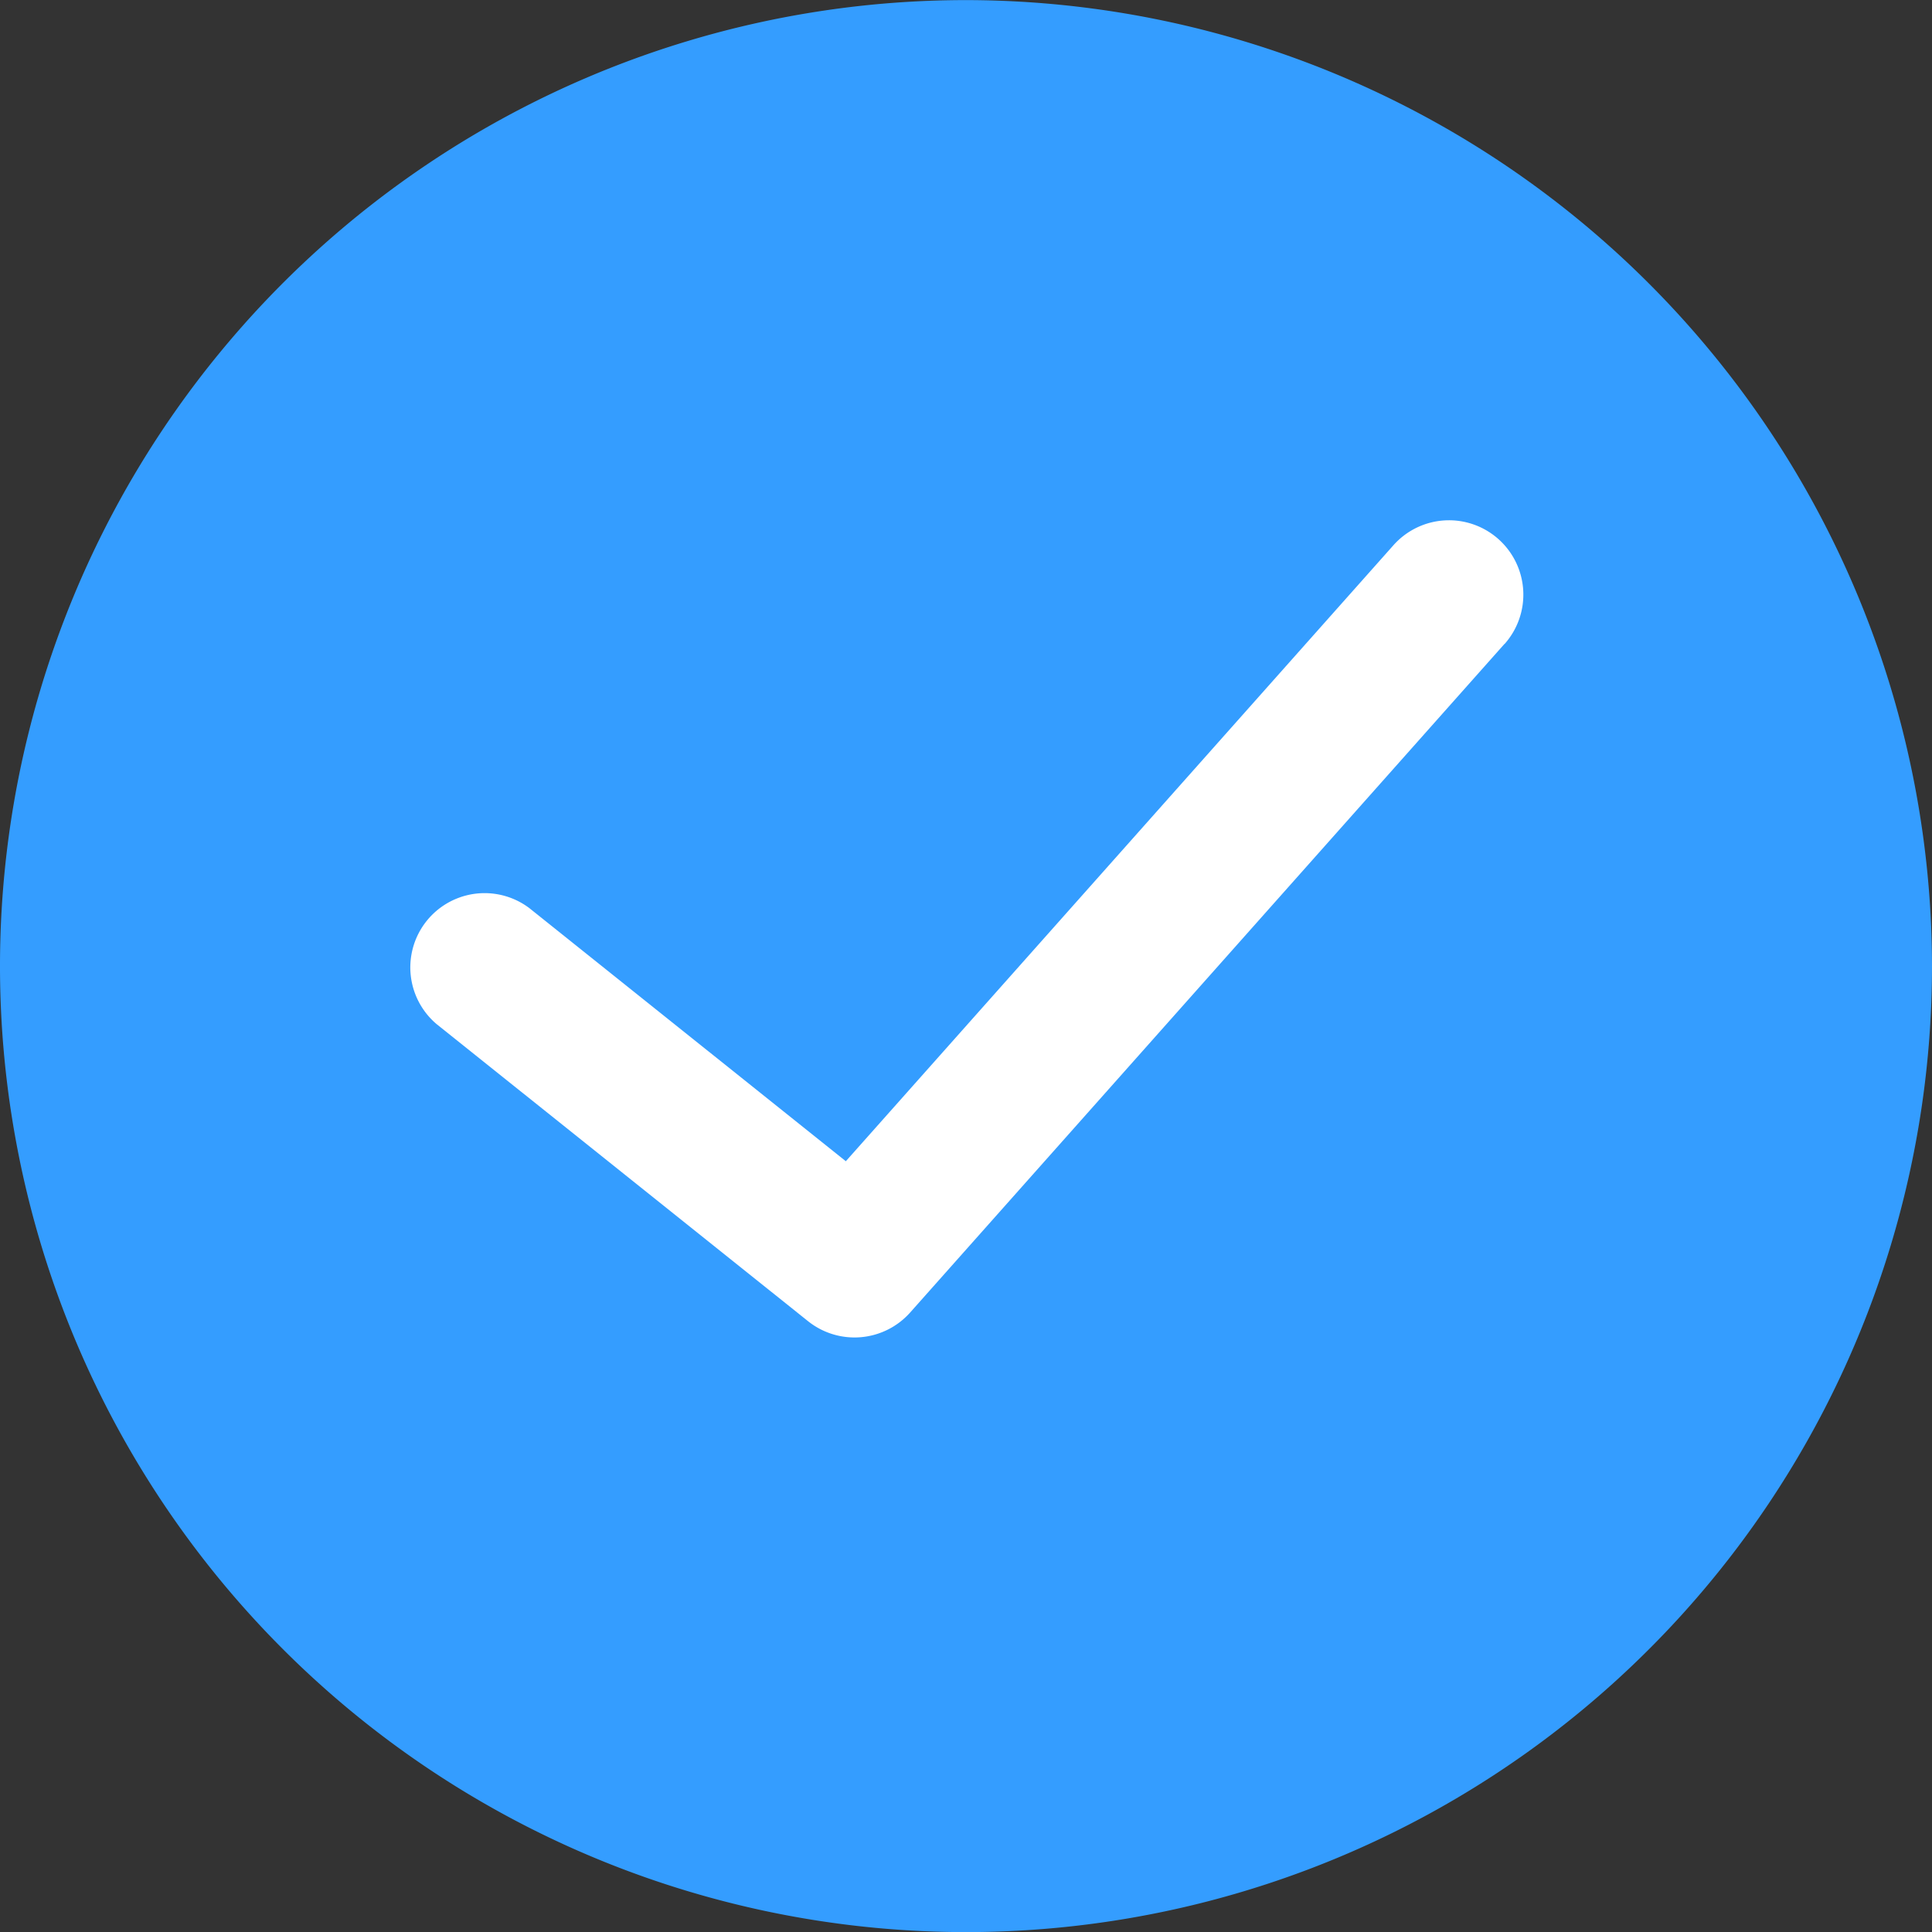 <svg xmlns="http://www.w3.org/2000/svg" width="20" height="20" viewBox="0 0 20 20">
  <rect x="0" y="0" width="20" height="20" fill="#333333" stroke="none"/>
  <g id="Сгруппировать_161875" data-name="Сгруппировать 161875" transform="translate(-853 -4531.998)">
    <path id="Shape_sp-16075-0-0" data-name="Shape sp-16075-0-0" d="M12,2A10,10,0,1,0,22,12,10.011,10.011,0,0,0,12,2Z" transform="translate(851 4529.999)" fill="#349dff"/>
    <path id="Shape_sp-16075-0-1" data-name="Shape sp-16075-0-1" d="M17.575,8.664l-6.154,6.923a.771.771,0,0,1-1.056.089L6.519,12.6a.769.769,0,0,1,.961-1.2l3.276,2.62,5.669-6.377a.769.769,0,0,1,1.15,1.023Z" transform="translate(851 4529.999)" fill="#fff"/>
  </g>
</svg>
